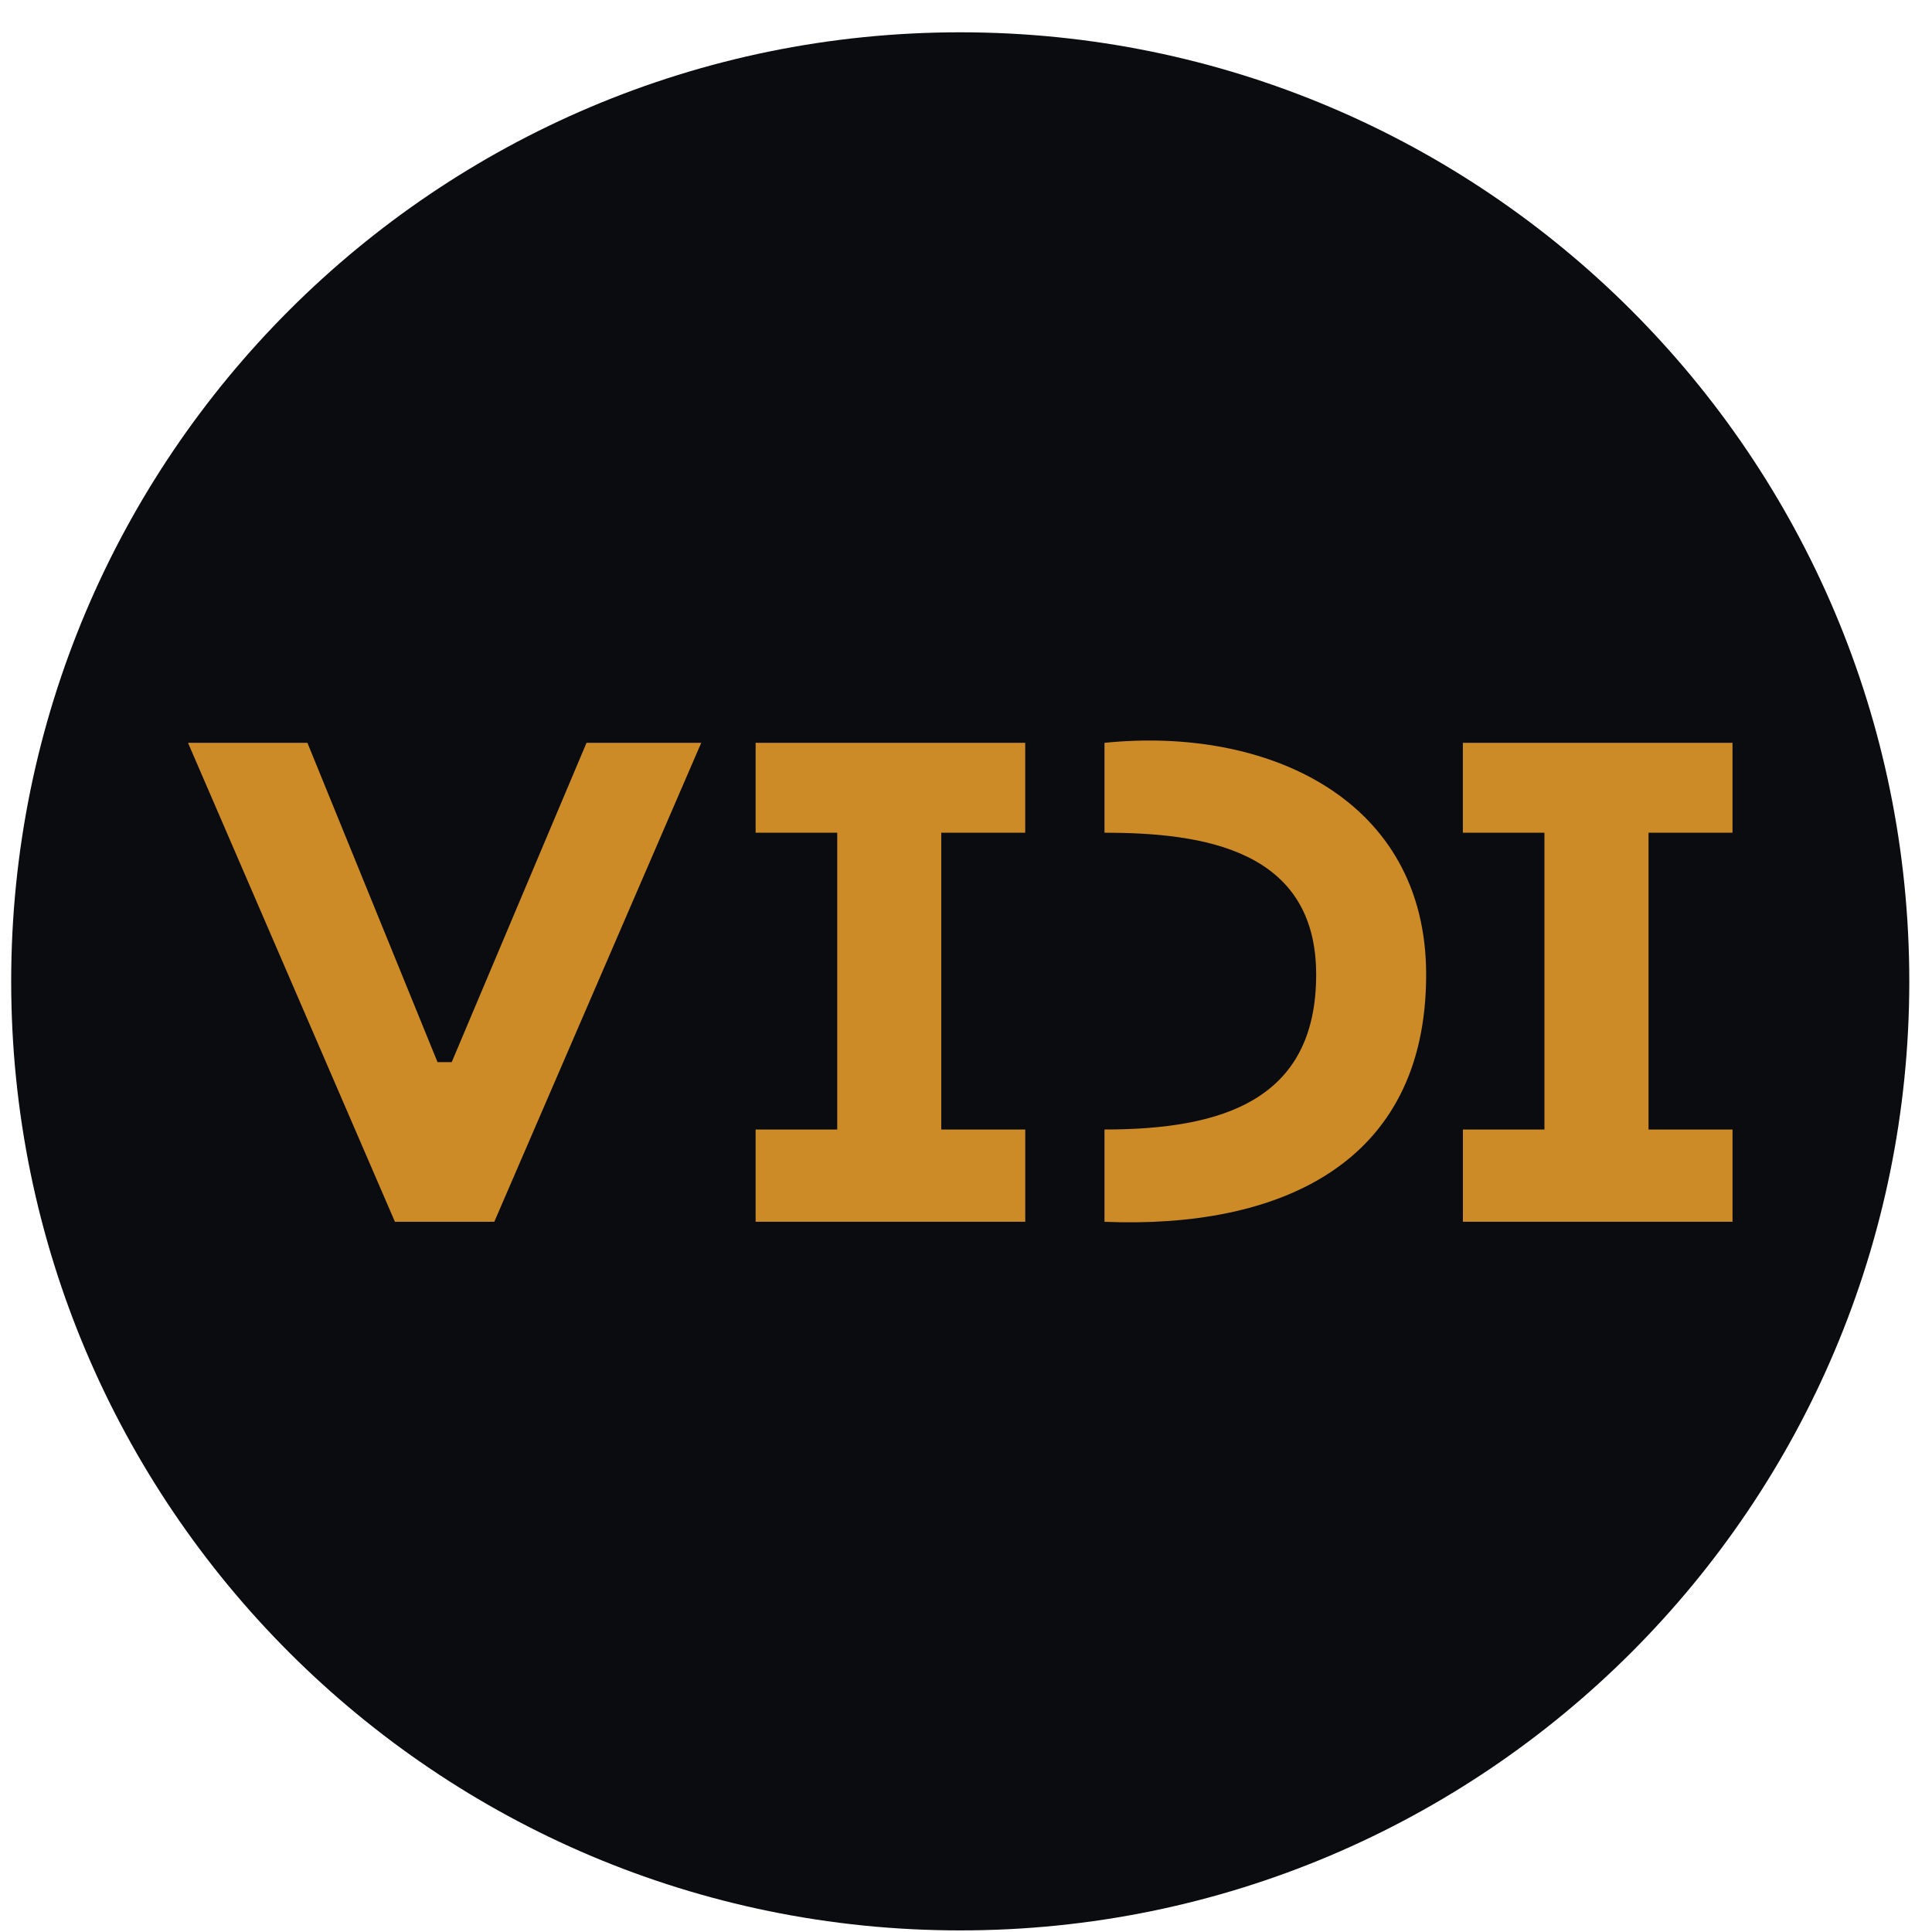 <svg xmlns="http://www.w3.org/2000/svg" width="57" height="57" fill="none" viewBox="0 0 57 57"><g clip-path="url(#a)"><path fill="#0b0c10" d="M56.33 28.953c0-15.464-12.536-28-28-28s-28 12.536-28 28 12.536 28 28 28 28-12.536 28-28"/><path fill="#cd8b27" d="M11.652 36.047 5.547 21.916H9.07l3.838 9.42h.419l3.977-9.42h3.384l-6.105 14.13zM22.293 21.916v2.652h2.408v8.757h-2.408v2.721h7.955v-2.721H27.77v-8.757h2.477v-2.652zM32.586 21.916v2.652c2.895 0 6.245.488 6.245 4.186s-2.757 4.57-6.245 4.57v2.723c5.128.208 9.49-1.676 9.49-7.293 0-5.198-4.71-7.327-9.49-6.838M43.159 21.916v2.652h2.407v8.757H43.16v2.721h7.955v-2.721h-2.478v-8.757h2.477v-2.652z"/></g><defs><clipPath id="a"><path fill="#fff" d="M.33.953h56v56h-56z"/></clipPath></defs></svg>